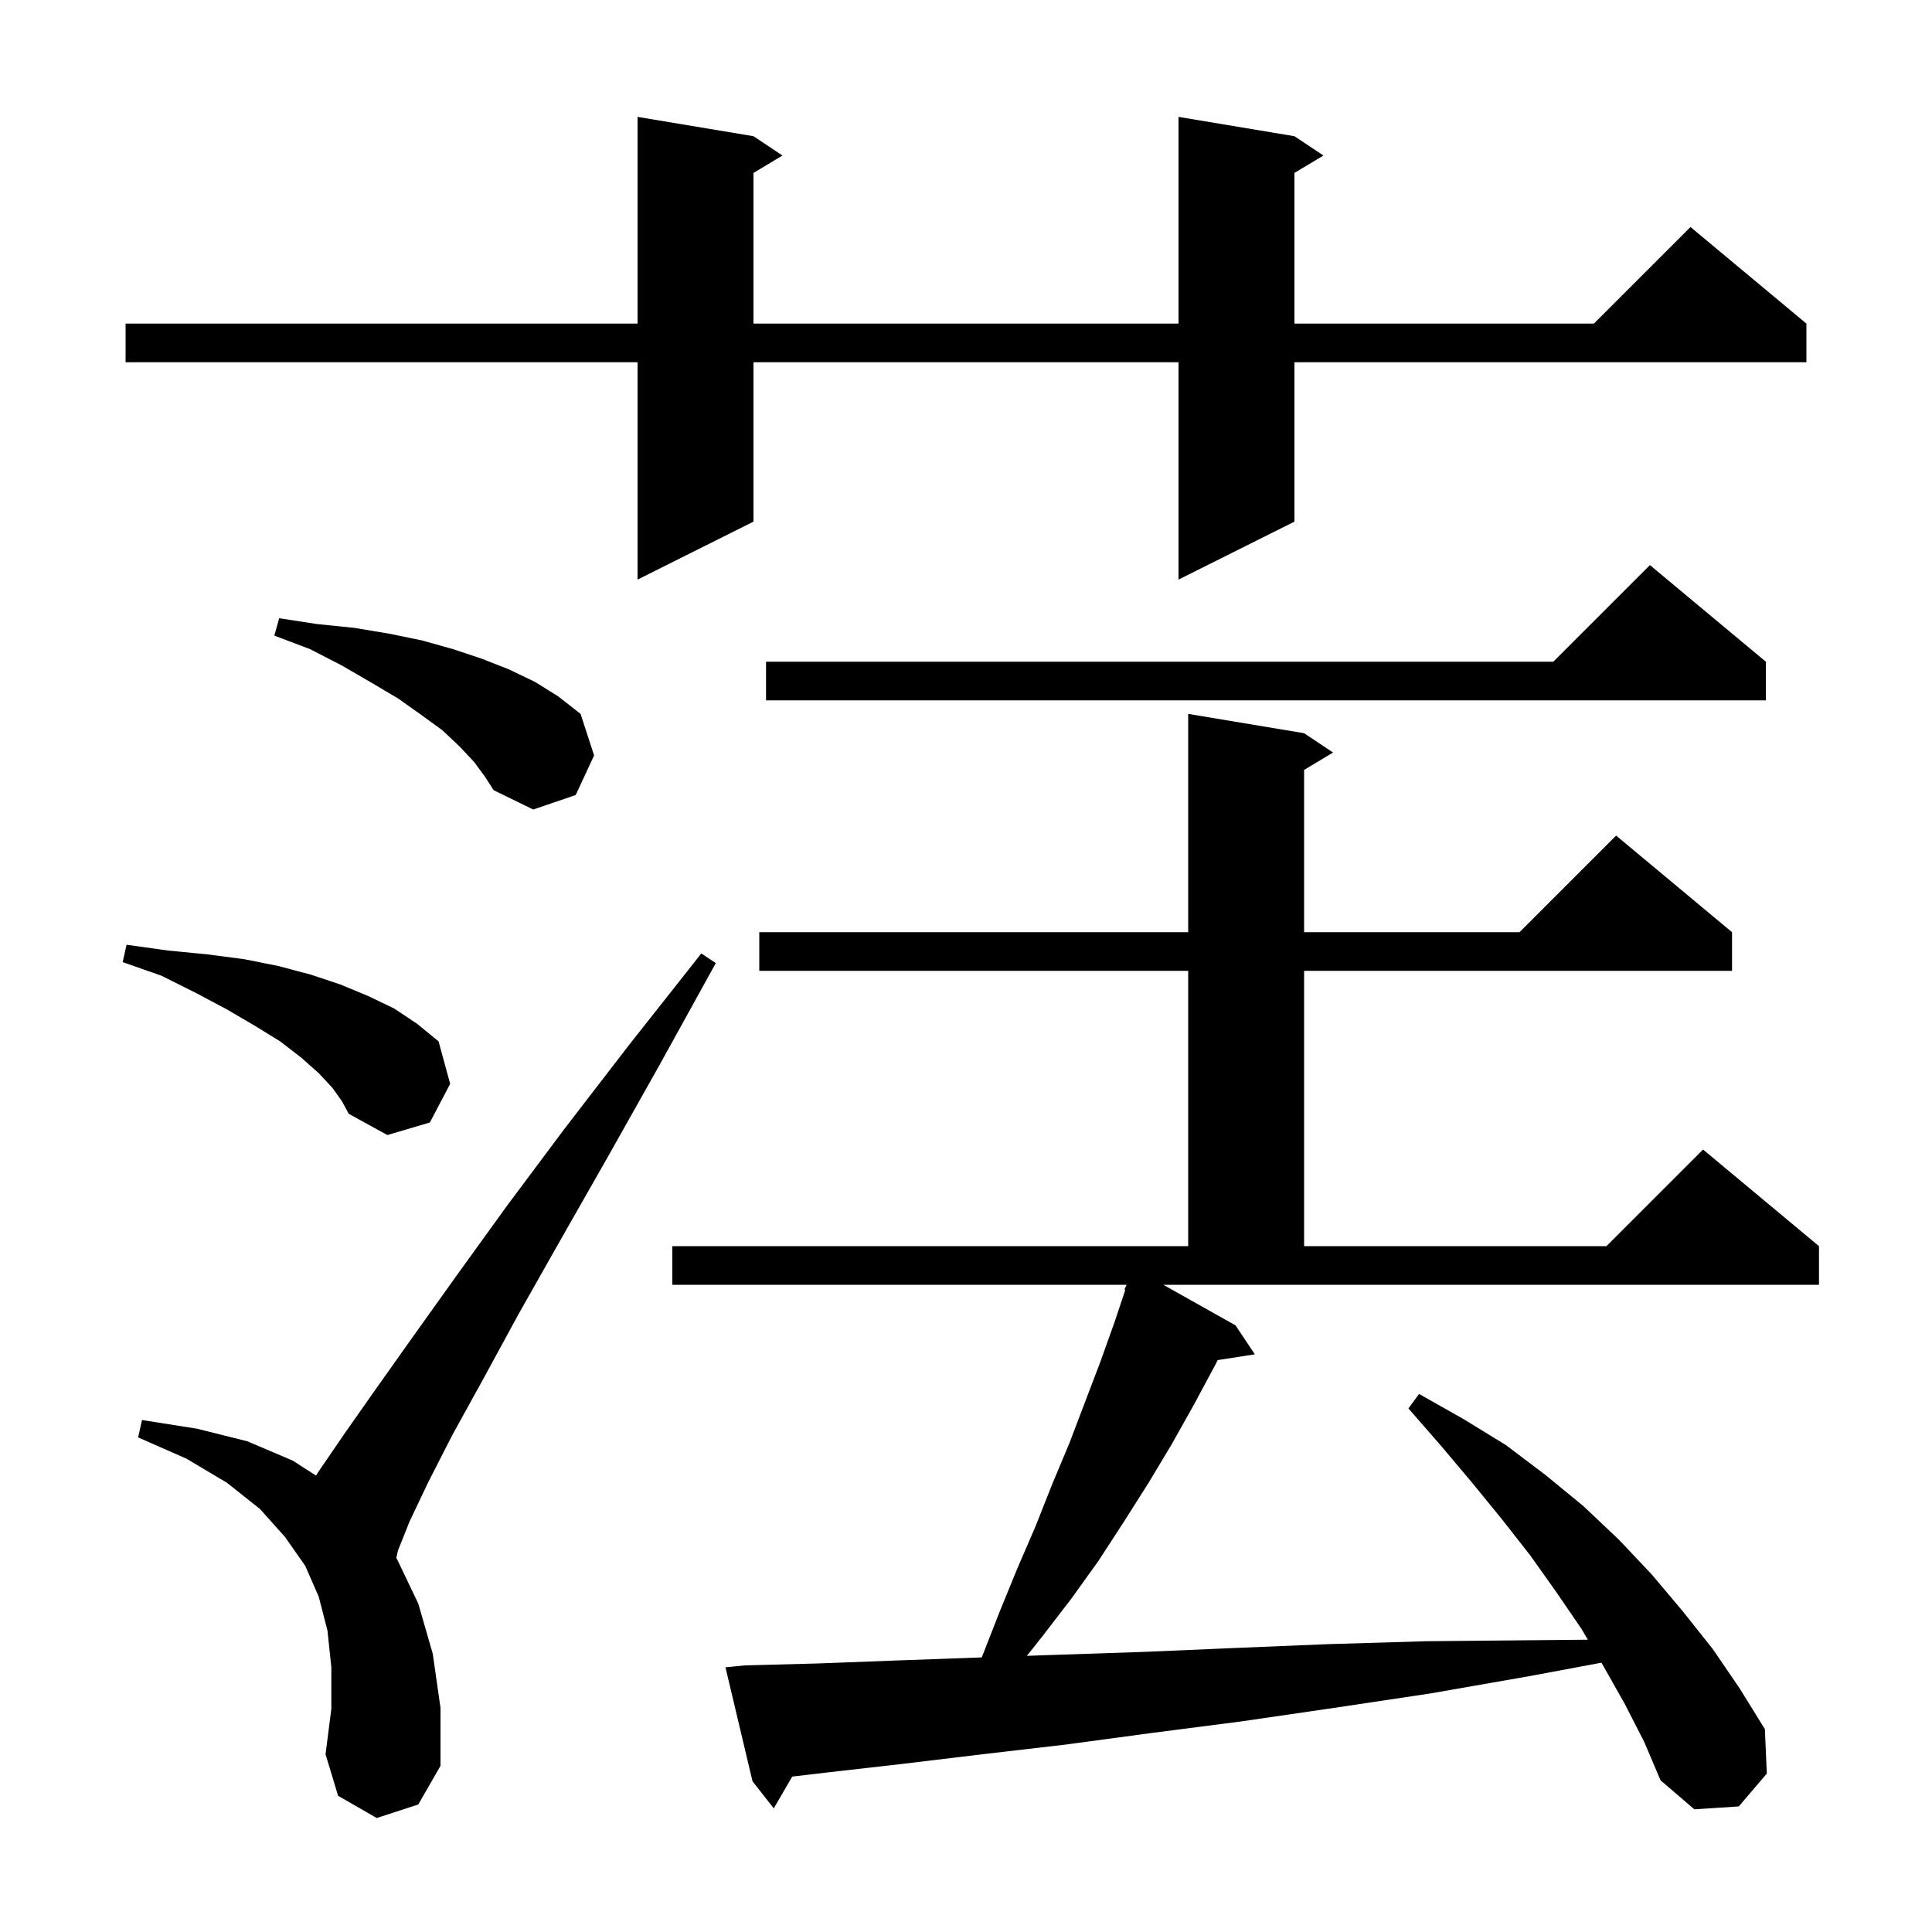 <svg xmlns="http://www.w3.org/2000/svg" xmlns:xlink="http://www.w3.org/1999/xlink" version="1.1" baseProfile="full" viewBox="0 0 200 200" width="200" height="200"><g fill="currentColor"><path d="M 127.9 137.2 L 129.9 140.2 L 126.058 140.796 L 125.8 141.3 L 123.6 145.4 L 121.3 149.5 L 118.9 153.5 L 116.3 157.6 L 113.7 161.6 L 110.9 165.5 L 107.9 169.4 L 106.301 171.412 L 109.5 171.3 L 118.5 171.0 L 127.8 170.6 L 137.5 170.2 L 147.6 169.9 L 158.1 169.8 L 164.373 169.742 L 163.7 168.6 L 161.1 164.8 L 158.4 161.0 L 155.5 157.3 L 152.4 153.5 L 149.2 149.7 L 145.8 145.8 L 146.9 144.3 L 151.5 146.9 L 155.9 149.6 L 160.0 152.7 L 163.9 155.9 L 167.6 159.4 L 171.0 163.0 L 174.2 166.8 L 177.3 170.7 L 180.1 174.8 L 182.7 179.0 L 182.9 183.6 L 180.0 187.0 L 175.4 187.3 L 171.9 184.3 L 170.2 180.3 L 168.2 176.4 L 166.0 172.5 L 165.777 172.121 L 158.4 173.5 L 148.1 175.3 L 138.1 176.8 L 128.5 178.2 L 119.2 179.4 L 110.3 180.6 L 101.7 181.6 L 93.4 182.6 L 85.5 183.5 L 82.008 183.913 L 80.1 187.2 L 77.9 184.4 L 75.1 172.6 L 77.1 172.4 L 84.7 172.2 L 92.6 171.9 L 100.9 171.6 L 101.632 171.574 L 103.5 166.8 L 105.3 162.4 L 107.2 158.0 L 108.9 153.7 L 110.7 149.4 L 113.9 141.0 L 115.4 136.8 L 116.49 133.529 L 116.4 133.5 L 116.627 133.0 L 69.6 133.0 L 69.6 129.0 L 123.0 129.0 L 123.0 100.5 L 78.6 100.5 L 78.6 96.5 L 123.0 96.5 L 123.0 73.9 L 135.0 75.9 L 138.0 77.9 L 135.0 79.7 L 135.0 96.5 L 157.3 96.5 L 167.3 86.5 L 179.3 96.5 L 179.3 100.5 L 135.0 100.5 L 135.0 129.0 L 166.3 129.0 L 176.3 119.0 L 188.3 129.0 L 188.3 133.0 L 120.425 133.0 Z M 39.0 188.2 L 35.0 185.9 L 33.7 181.6 L 34.3 176.9 L 34.3 172.6 L 33.9 168.8 L 33.0 165.3 L 31.6 162.1 L 29.5 159.1 L 26.9 156.2 L 23.5 153.5 L 19.3 151.0 L 14.3 148.8 L 14.7 147.0 L 20.4 147.9 L 25.6 149.2 L 30.3 151.2 L 32.717 152.754 L 33.0 152.3 L 35.6 148.5 L 38.9 143.8 L 42.8 138.3 L 47.3 132.0 L 52.5 124.8 L 58.4 116.9 L 65.1 108.2 L 72.6 98.7 L 74.1 99.7 L 68.3 110.2 L 62.9 119.8 L 58.0 128.4 L 53.7 136.0 L 50.0 142.8 L 46.8 148.6 L 44.3 153.5 L 42.4 157.5 L 41.2 160.5 L 41.023 161.295 L 41.1 161.4 L 43.3 166.0 L 44.8 171.2 L 45.6 176.8 L 45.6 182.8 L 43.3 186.8 Z M 34.4 112.6 L 33.0 111.1 L 31.2 109.5 L 29.0 107.8 L 26.4 106.2 L 23.5 104.5 L 20.3 102.8 L 16.7 101.0 L 12.7 99.6 L 13.1 97.8 L 17.4 98.4 L 21.5 98.8 L 25.3 99.3 L 28.8 100.0 L 32.2 100.9 L 35.2 101.9 L 38.1 103.1 L 40.8 104.4 L 43.2 106.0 L 45.4 107.8 L 46.6 112.2 L 44.5 116.2 L 40.1 117.5 L 36.1 115.3 L 35.4 114.0 Z M 49.1 78.9 L 47.6 77.3 L 45.8 75.6 L 43.6 74.0 L 41.2 72.3 L 38.5 70.7 L 35.4 68.9 L 32.1 67.2 L 28.4 65.8 L 28.9 64.0 L 32.8 64.6 L 36.7 65.0 L 40.3 65.6 L 43.7 66.3 L 46.9 67.2 L 49.9 68.2 L 52.7 69.3 L 55.4 70.6 L 57.8 72.1 L 60.1 73.9 L 61.5 78.2 L 59.6 82.3 L 55.2 83.8 L 51.1 81.8 L 50.2 80.4 Z M 182.8 68.5 L 182.8 72.5 L 79.3 72.5 L 79.3 68.5 L 160.8 68.5 L 170.8 58.5 Z M 134.0 14.1 L 137.0 16.1 L 134.0 17.9 L 134.0 33.5 L 165.0 33.5 L 175.0 23.5 L 187.0 33.5 L 187.0 37.5 L 134.0 37.5 L 134.0 54.0 L 122.0 60.0 L 122.0 37.5 L 78.0 37.5 L 78.0 54.0 L 66.0 60.0 L 66.0 37.5 L 13.0 37.5 L 13.0 33.5 L 66.0 33.5 L 66.0 12.1 L 78.0 14.1 L 81.0 16.1 L 78.0 17.9 L 78.0 33.5 L 122.0 33.5 L 122.0 12.1 Z "/></g></svg>